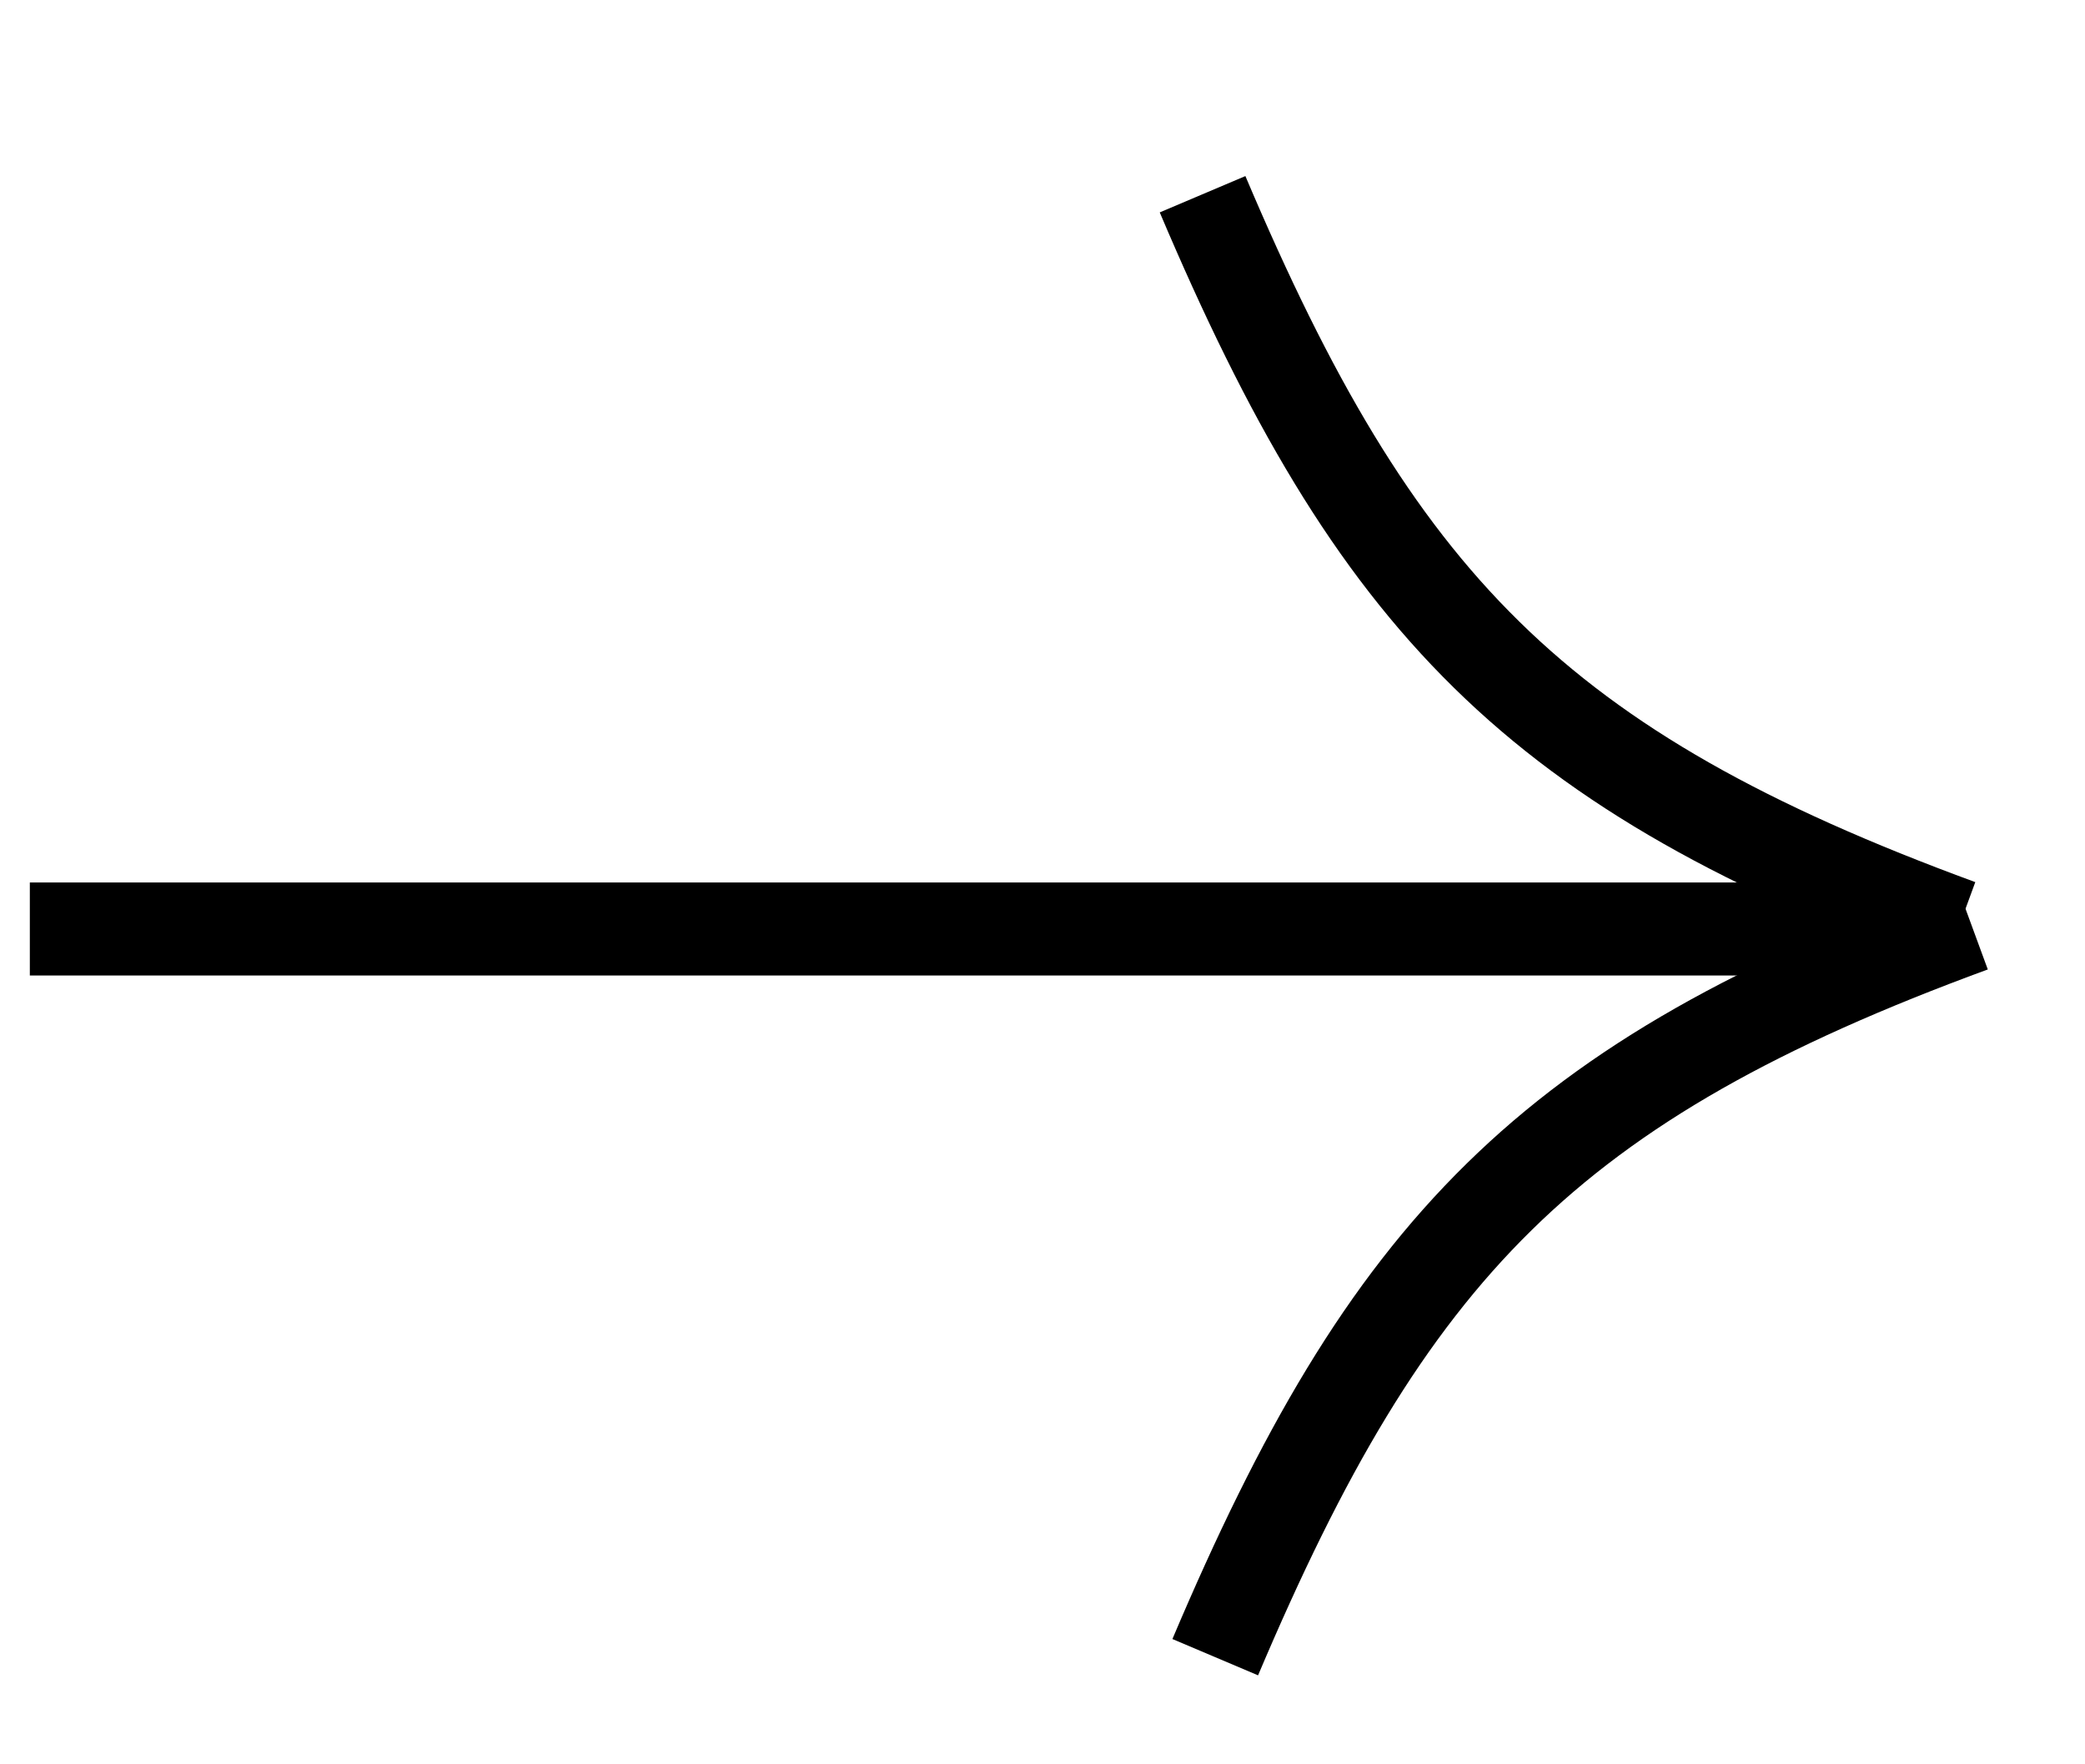 <svg width="13" height="11" viewBox="0 0 13 11" fill="none" xmlns="http://www.w3.org/2000/svg">
<g clip-path="url(#clip0_26_2)">
<path d="M0.186 5.792H12.137" stroke="black" stroke-width="0.58"/>
<path d="M12.216 5.772C9.569 4.8 8.578 3.758 7.498 1.211" stroke="black" stroke-width="0.58"/>
<path d="M12.294 5.772C9.647 6.744 8.656 7.786 7.577 10.332" stroke="black" stroke-width="0.58"/>
</g>
<defs>
<clipPath id="clip0_26_2">
<rect width="12.249" height="9.737" fill="white" transform="translate(0.186 0.897)"/>
</clipPath>
</defs>
</svg>
